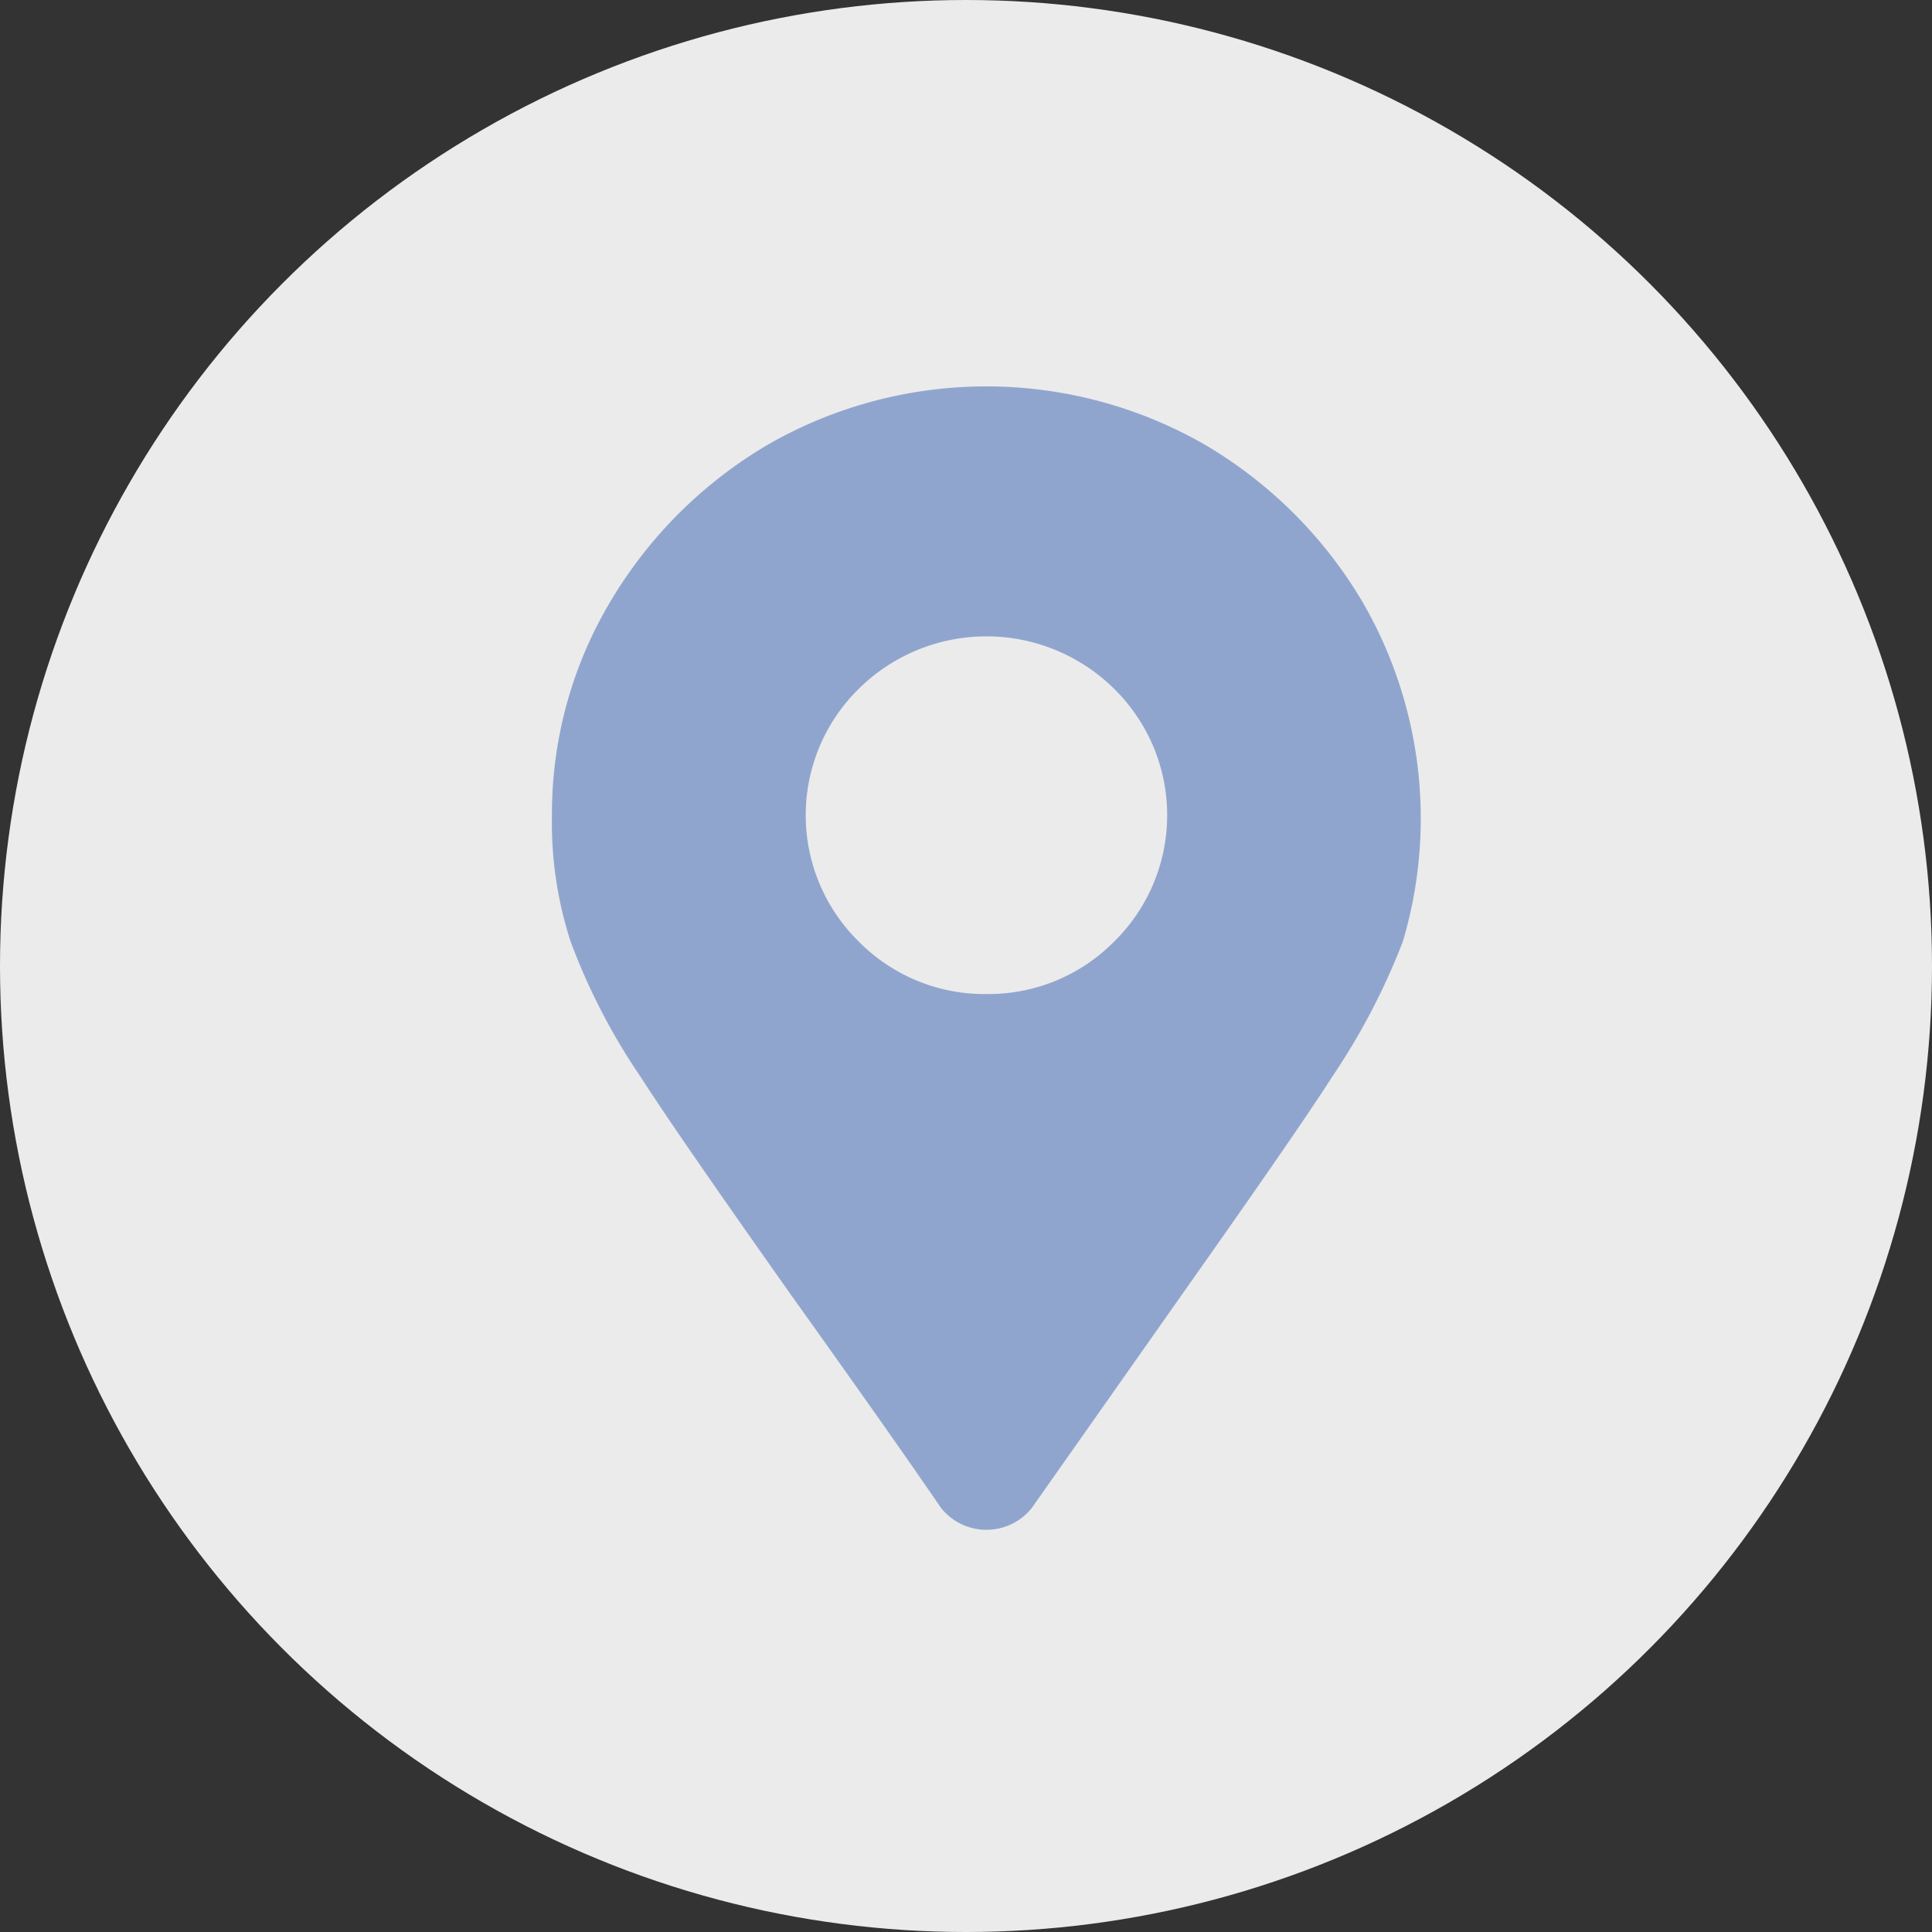 <svg xmlns="http://www.w3.org/2000/svg" width="35" height="35" viewBox="0 0 35 35">
  <rect x="0" y="0" width="35" height="35" fill="#333333" stroke="none"/>
  <g id="Gruppe_3" data-name="Gruppe 3" transform="translate(-787 -995)">
    <circle id="Ellipse_11" data-name="Ellipse 11" cx="17.5" cy="17.5" r="17.5" transform="translate(787 995)" fill="#ebebeb"/>
    <path id="Pfad_21" data-name="Pfad 21" d="M581.094,216.561a3.2,3.2,0,0,1-2.318-.949,3.208,3.208,0,0,1,0-4.582,3.29,3.29,0,0,1,4.623,0,3.208,3.208,0,0,1,0,4.582A3.2,3.2,0,0,1,581.094,216.561Zm-.827,9.313a1.052,1.052,0,0,0,1.64,0l2.738-3.891c1.369-1.939,2.278-3.254,2.711-3.931a12.216,12.216,0,0,0,1.274-2.44,7.816,7.816,0,0,0-.746-6.182,8.067,8.067,0,0,0-2.86-2.833,7.951,7.951,0,0,0-7.877,0,8.066,8.066,0,0,0-2.86,2.833,7.5,7.5,0,0,0-1.071,3.891,6.968,6.968,0,0,0,.339,2.291,11.4,11.4,0,0,0,1.261,2.44c.434.678,1.342,1.993,2.711,3.931C578.64,223.542,579.562,224.844,580.267,225.874Z" transform="translate(223.783 796.447)" fill="#90a5ce" fill-rule="evenodd"/>
  </g>
</svg>
